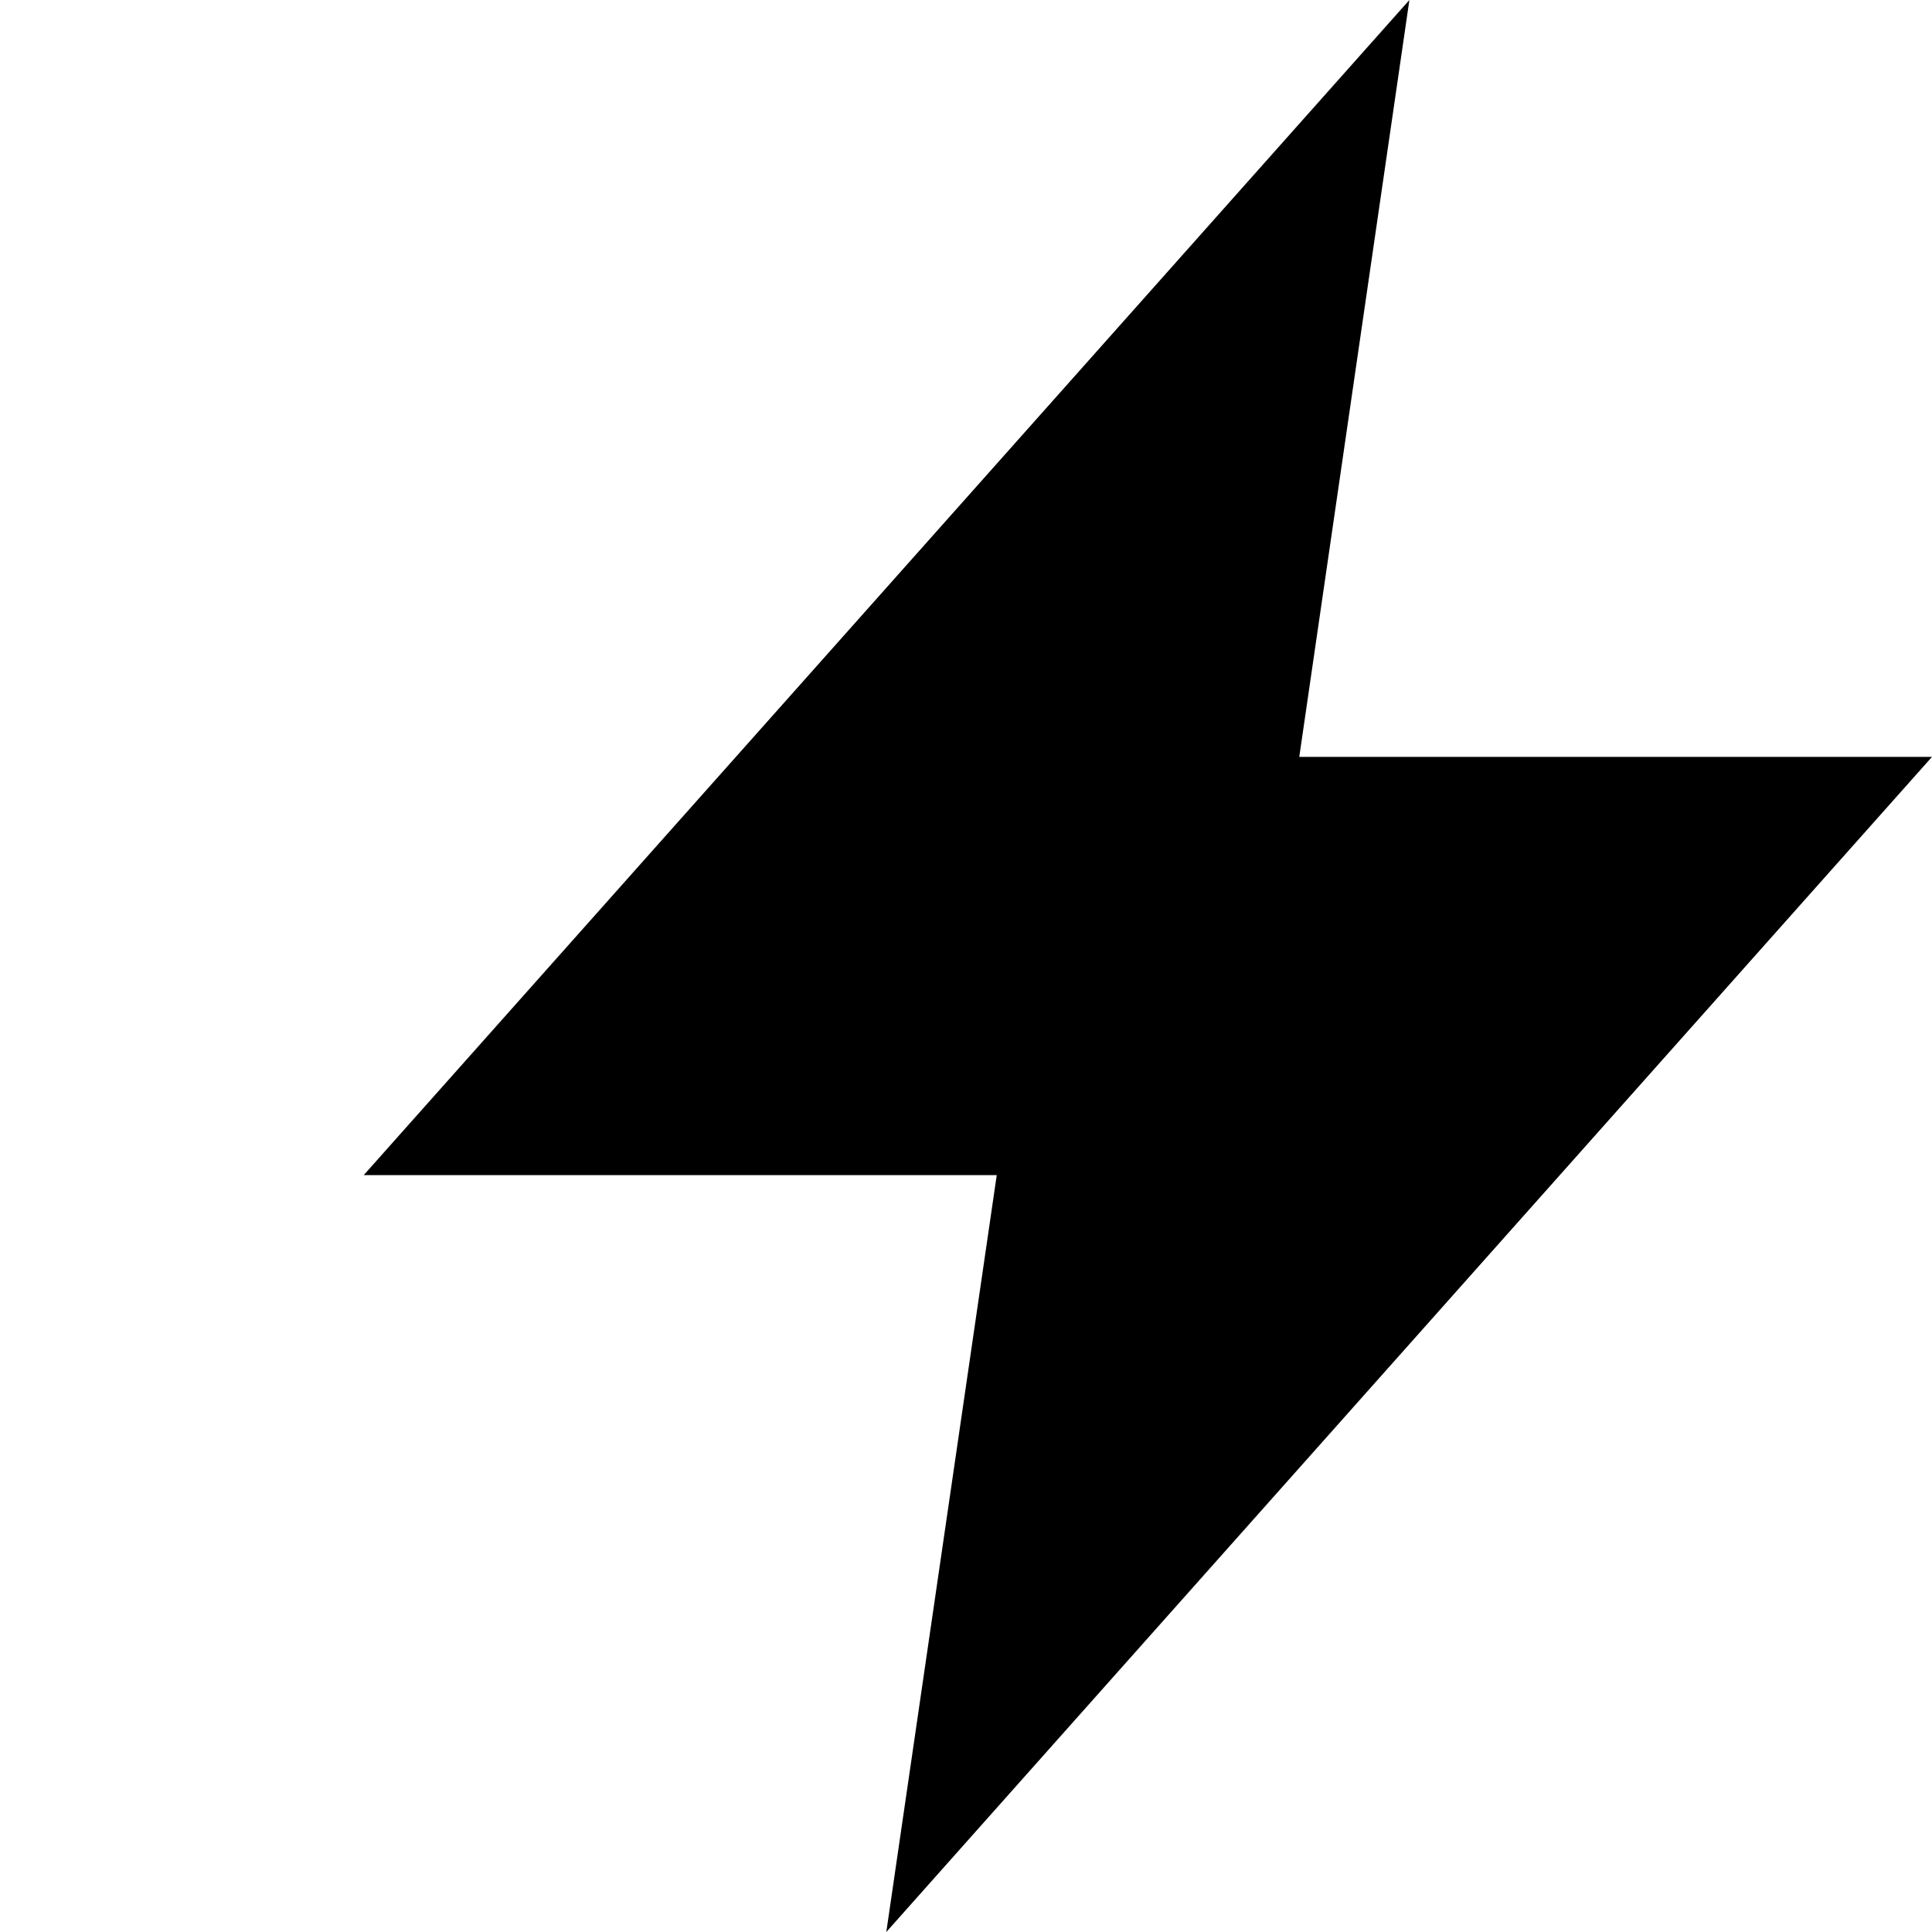 <?xml version="1.0" encoding="UTF-8"?> <svg xmlns="http://www.w3.org/2000/svg" id="_Слой_1" viewBox="0 0 40 40"><defs><style>.cls-1{fill:none;}</style></defs><polygon points="29.18 0 7.53 24.33 25.64 24.33 29.18 0"></polygon><polygon points="18.35 40 40 15.67 21.9 15.67 18.35 40"></polygon><rect class="cls-1" width="40" height="40"></rect></svg> 